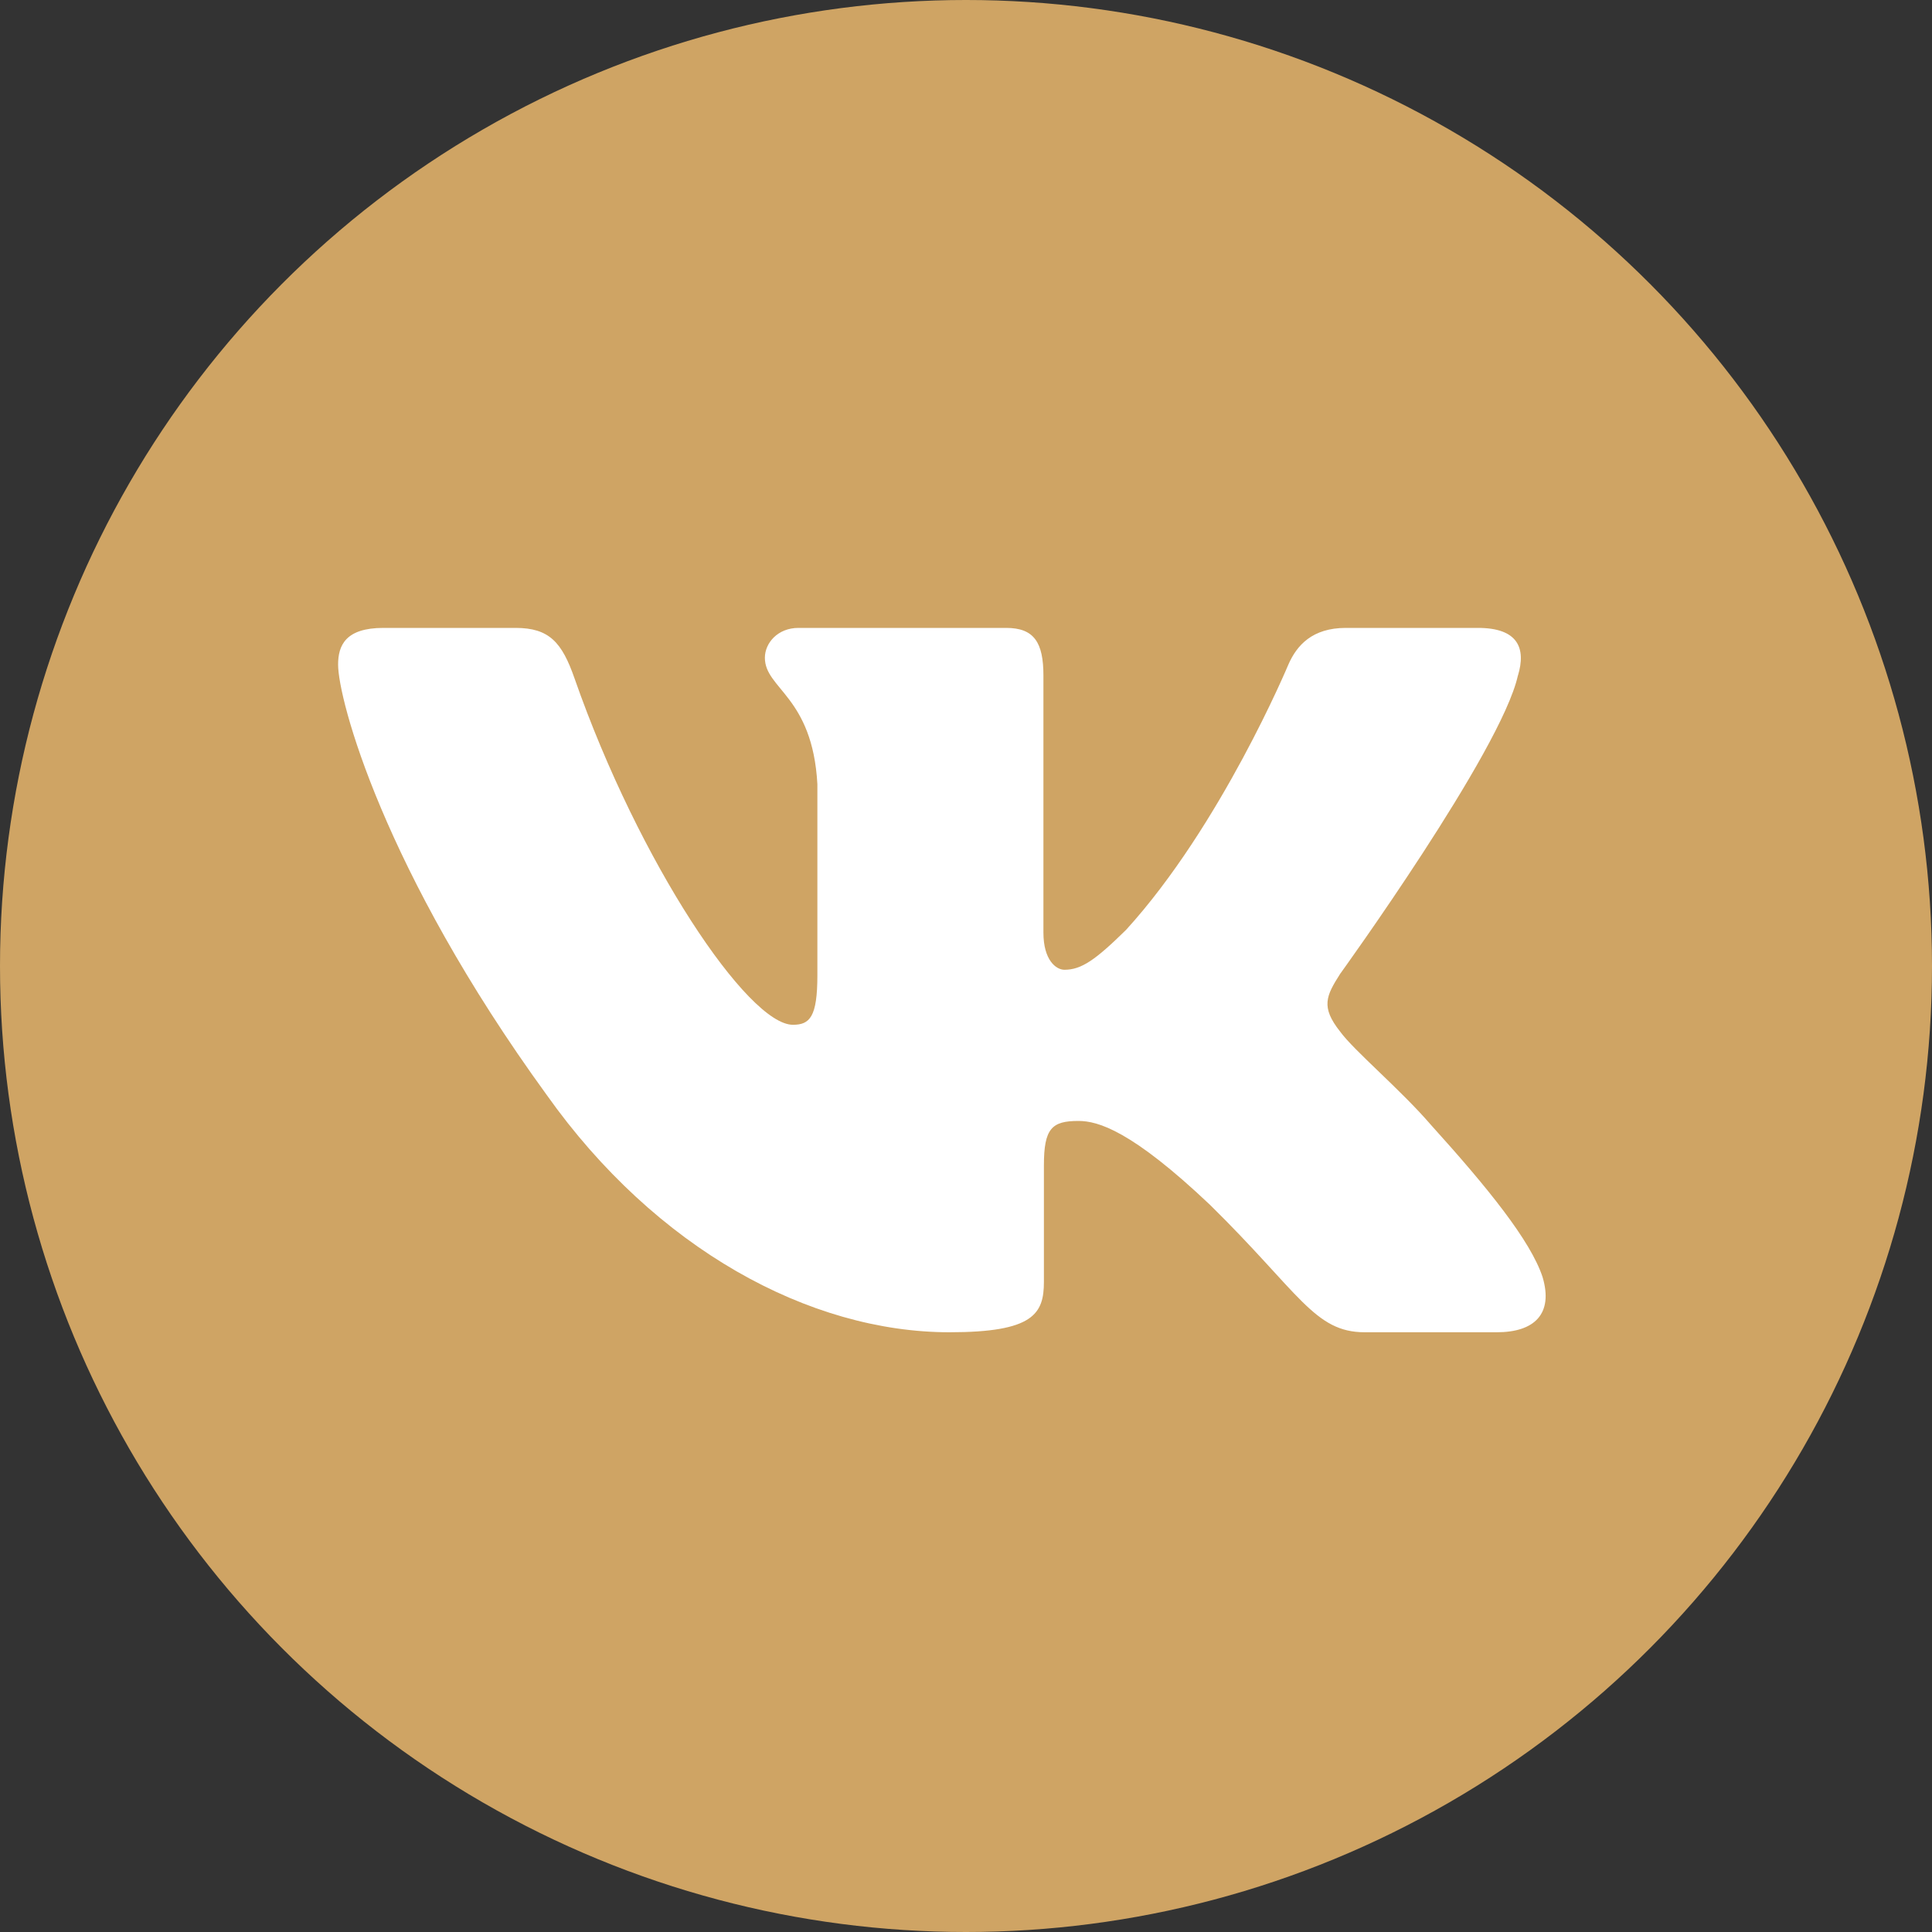 <?xml version="1.0" encoding="UTF-8"?> <svg xmlns="http://www.w3.org/2000/svg" width="40" height="40" viewBox="0 0 40 40" fill="none"><rect x="0" y="0" width="40" height="40" fill="#333333" stroke="none"/> <circle cx="20" cy="20" r="20" fill="#CFA464"></circle> <path fill-rule="evenodd" clip-rule="evenodd" d="M31.427 13.988C31.6 13.419 31.427 13 30.599 13H27.865C27.169 13 26.848 13.361 26.674 13.76C26.674 13.76 25.283 17.09 23.314 19.252C22.676 19.879 22.387 20.078 22.038 20.078C21.865 20.078 21.603 19.879 21.603 19.309V13.988C21.603 13.304 21.412 13 20.832 13H16.532C16.098 13 15.836 13.317 15.836 13.618C15.836 14.265 16.822 14.415 16.923 16.235V20.192C16.923 21.059 16.764 21.217 16.416 21.217C15.489 21.217 13.233 17.872 11.895 14.045C11.635 13.3 11.373 13 10.674 13H7.938C7.156 13 7 13.361 7 13.76C7 14.471 7.927 18 11.318 22.668C13.578 25.855 16.76 27.583 19.659 27.583C21.398 27.583 21.613 27.2 21.613 26.538V24.129C21.613 23.361 21.777 23.208 22.328 23.208C22.734 23.208 23.429 23.408 25.052 24.945C26.906 26.767 27.212 27.583 28.255 27.583H30.99C31.771 27.583 32.163 27.2 31.938 26.442C31.69 25.688 30.804 24.593 29.63 23.294C28.993 22.554 28.037 21.757 27.746 21.358C27.341 20.847 27.456 20.619 27.746 20.163C27.746 20.163 31.079 15.553 31.426 13.988H31.427Z" fill="white"></path> </svg> 